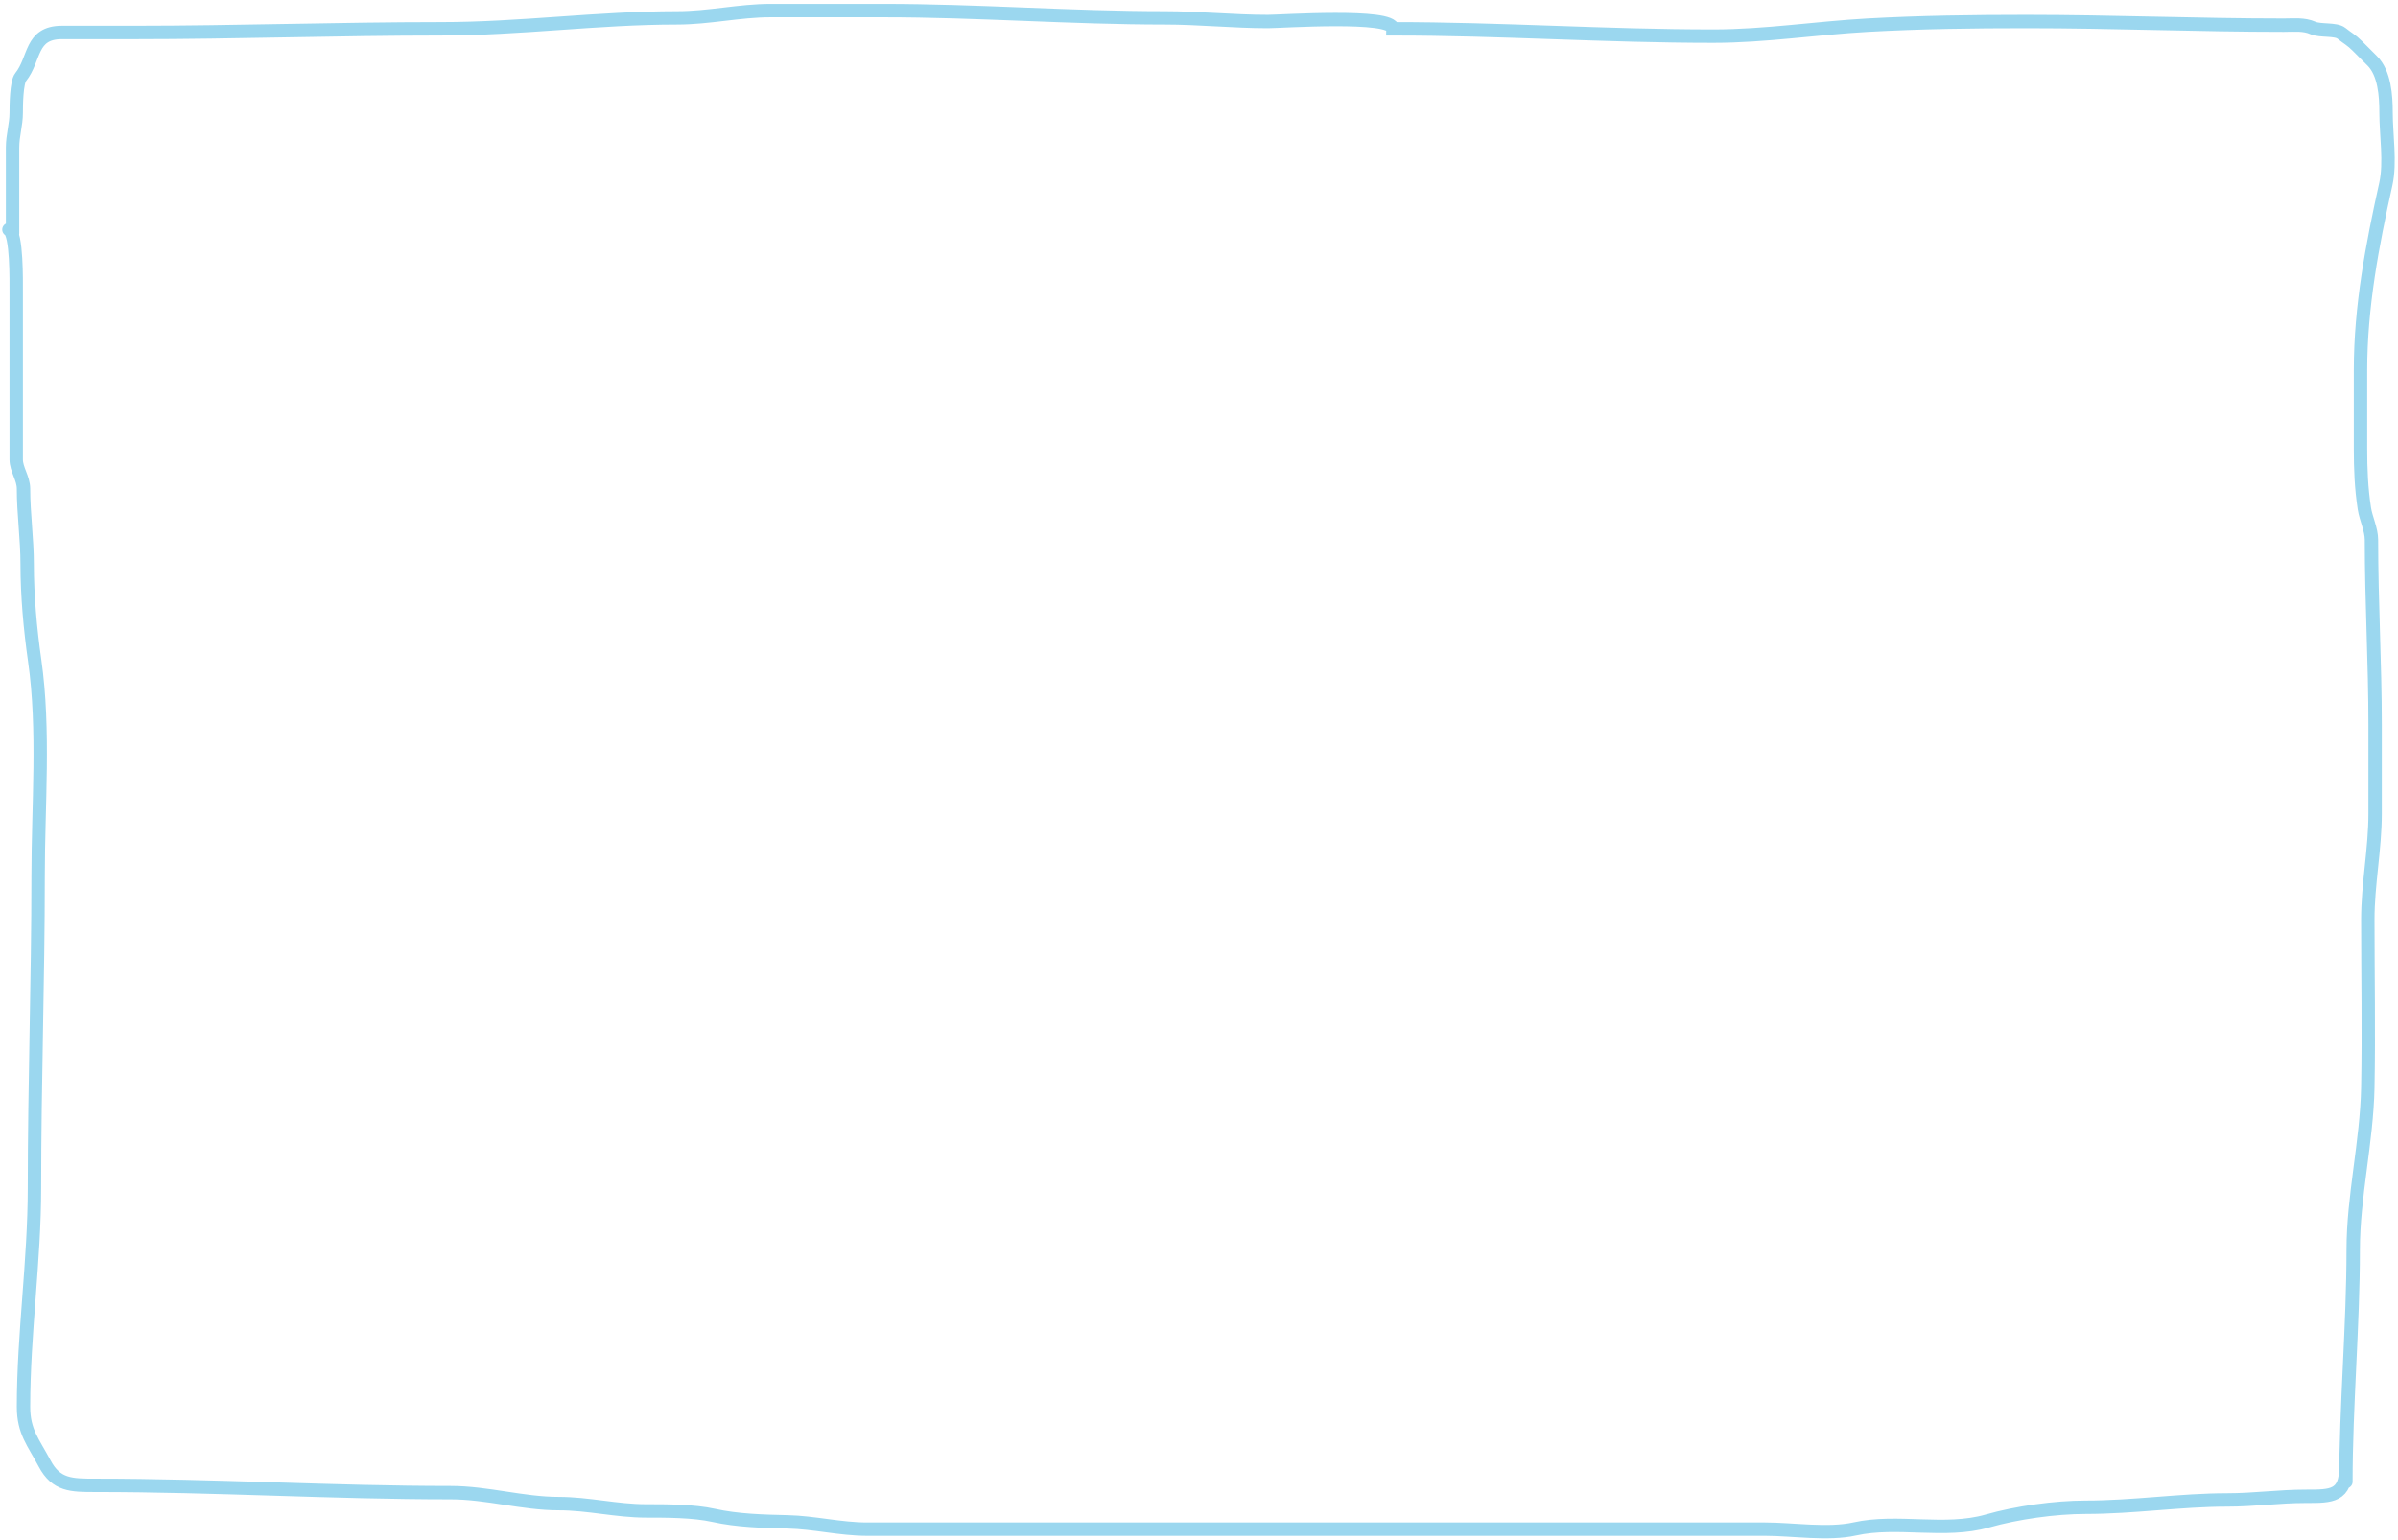 <?xml version="1.0" encoding="UTF-8"?> <svg xmlns="http://www.w3.org/2000/svg" width="537" height="345" viewBox="0 0 537 345" fill="none"><path d="M2.813 52.25V33.079C2.813 30.307 3.631 27.933 3.631 25.265C3.631 23.647 3.676 18.463 4.631 17.27C7.889 13.197 6.733 7.275 13.853 7.275H30.207C52.693 7.275 75.904 6.458 98.668 6.458C116.568 6.458 133.81 4.005 151.637 4.005C158.727 4.005 165.613 2.369 172.534 2.369H197.838C218.886 2.369 239.841 4.005 260.847 4.005C268.509 4.005 276.163 4.822 283.925 4.822C286.794 4.822 311.909 3.104 311.909 6.458C336.21 6.458 359.353 8.093 383.686 8.093C395.291 8.093 406.849 6.271 418.212 5.64C430.076 4.981 441.808 4.822 453.737 4.822C473.095 4.822 492.15 5.64 511.431 5.64C513.688 5.64 515.909 5.359 517.973 6.276C519.563 6.983 523.067 6.444 524.333 7.457C525.872 8.688 526.479 8.876 527.967 10.364L531.238 13.635C533.999 16.396 534.327 21.441 534.327 25.265C534.327 30.17 535.347 36.417 534.282 41.211C531.237 54.91 528.603 68.67 528.603 82.914V100.495C528.603 105.073 528.771 109.376 529.466 113.896C529.819 116.189 531.056 118.582 531.056 120.938C531.056 134.791 531.874 148.568 531.874 162.323V182.266C531.874 190.199 530.239 198.047 530.239 205.98C530.239 218.51 530.48 231.067 530.239 243.594C530.004 255.806 526.968 267.906 526.968 279.983C526.968 296.76 525.332 315.166 525.332 331.908M525.332 328.637C525.332 335.18 522.11 335.179 516.554 335.178H516.337C510.349 335.178 504.755 335.996 498.756 335.996C488.366 335.996 477.7 337.631 467.092 337.631C460.212 337.631 451.634 338.829 445.014 340.721C435.513 343.435 424.883 340.374 415.349 342.492C409.312 343.834 401.508 342.538 395.315 342.538H194.203C188.183 342.538 182.315 341.035 176.35 340.902C170.924 340.782 165.105 340.624 159.814 339.449C155.331 338.452 149.255 338.449 144.641 338.449C138.097 338.449 131.699 336.814 125.107 336.814C117.095 336.814 109.066 334.361 100.939 334.361C74.433 334.361 48.077 332.725 21.439 332.725H21.41C15.987 332.725 12.588 332.725 9.991 327.819C7.482 323.08 5.266 320.724 5.266 315.144C5.266 298.718 7.719 282.417 7.719 266.082C7.719 242.742 8.537 219.564 8.537 196.258C8.537 180.365 9.999 163.561 7.765 147.922C6.768 140.944 6.084 133.454 6.084 126.389C6.084 120.722 5.266 115.055 5.266 109.49C5.266 107.131 3.631 105.13 3.631 102.948V65.333C3.631 63.04 3.776 52.323 1.995 51.433" stroke="#9BD7EF" stroke-width="3" stroke-linecap="round"></path></svg> 